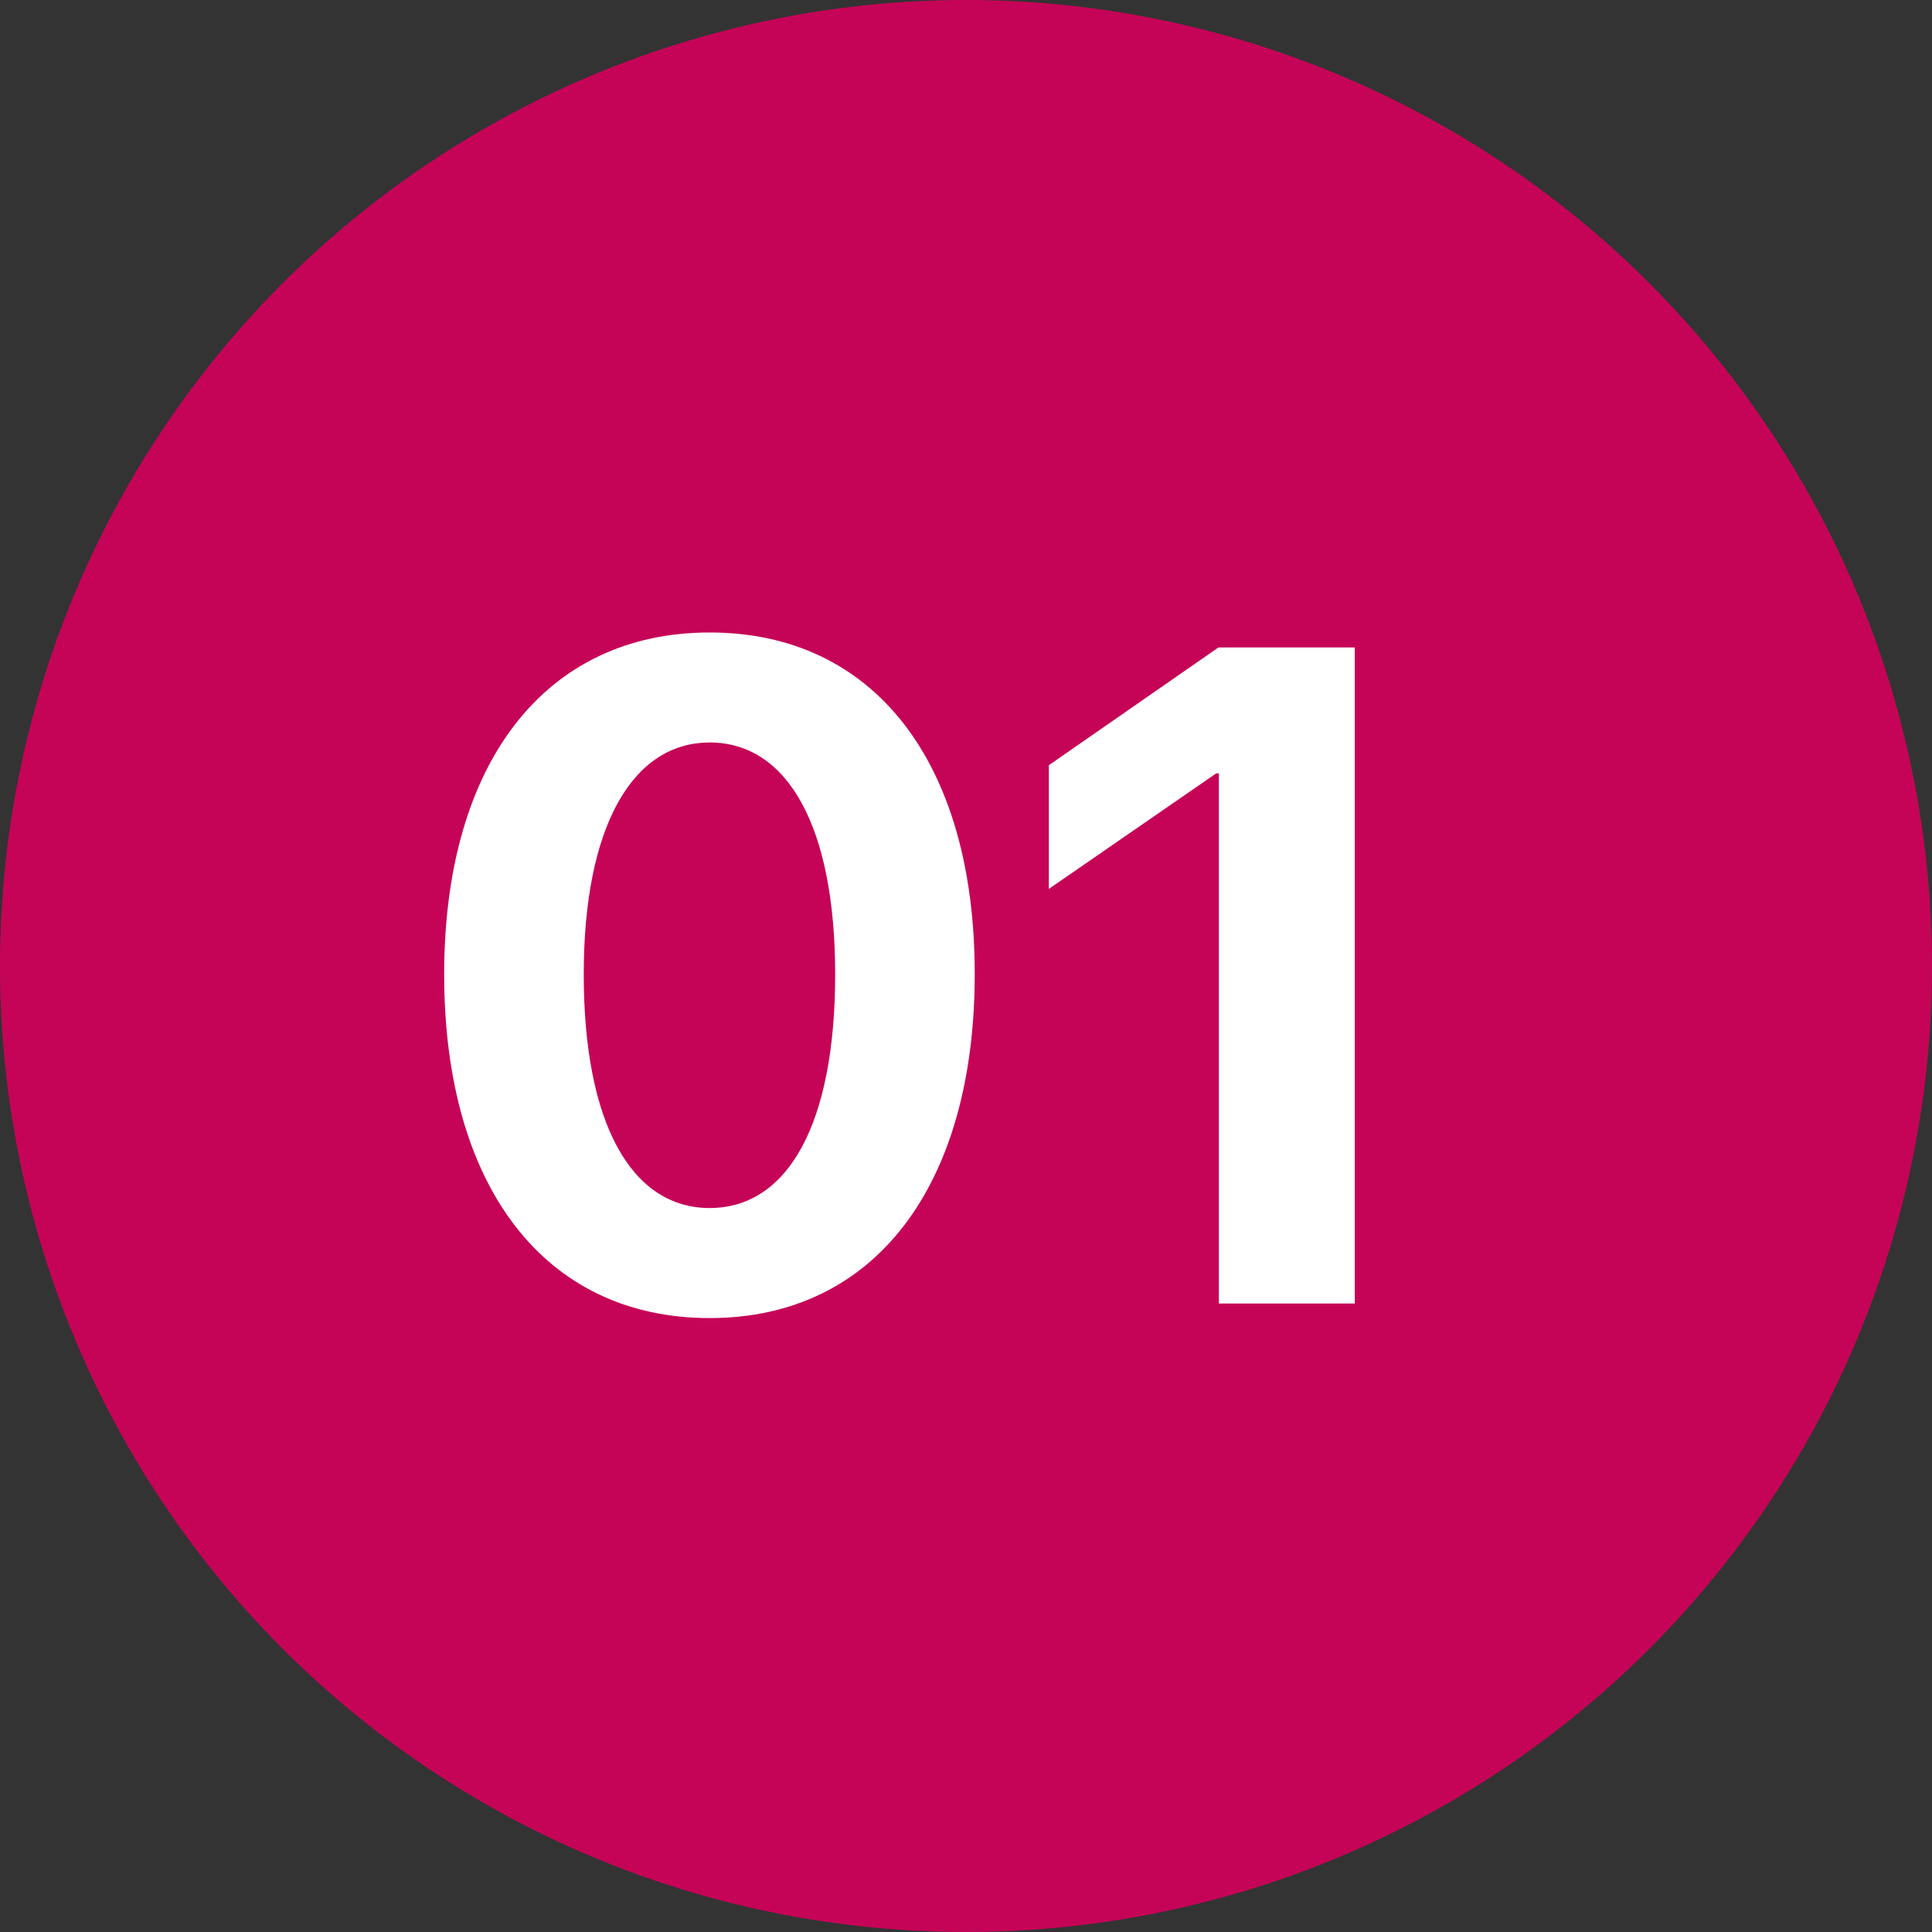 <?xml version="1.0" encoding="UTF-8"?> <svg xmlns="http://www.w3.org/2000/svg" width="83" height="83" viewBox="0 0 83 83" fill="none"><rect x="0" y="0" width="83" height="83" fill="#333333" stroke="none"/> <circle cx="41.5" cy="41.5" r="41" fill="#C60457" stroke="#C60457"></circle> <path d="M30.488 56.625C37.578 56.625 41.875 50.941 41.875 41.84C41.875 32.738 37.539 27.172 30.488 27.172C23.438 27.172 19.082 32.758 19.082 41.859C19.082 50.98 23.398 56.625 30.488 56.625ZM30.488 51.898C27.129 51.898 25.078 48.266 25.078 41.859C25.078 35.512 27.168 31.898 30.488 31.898C33.828 31.898 35.879 35.492 35.879 41.859C35.879 48.285 33.848 51.898 30.488 51.898ZM52.363 56H58.203V27.816H52.344L45.059 32.875V38.188L52.246 33.227H52.363V56Z" fill="white"></path> </svg> 